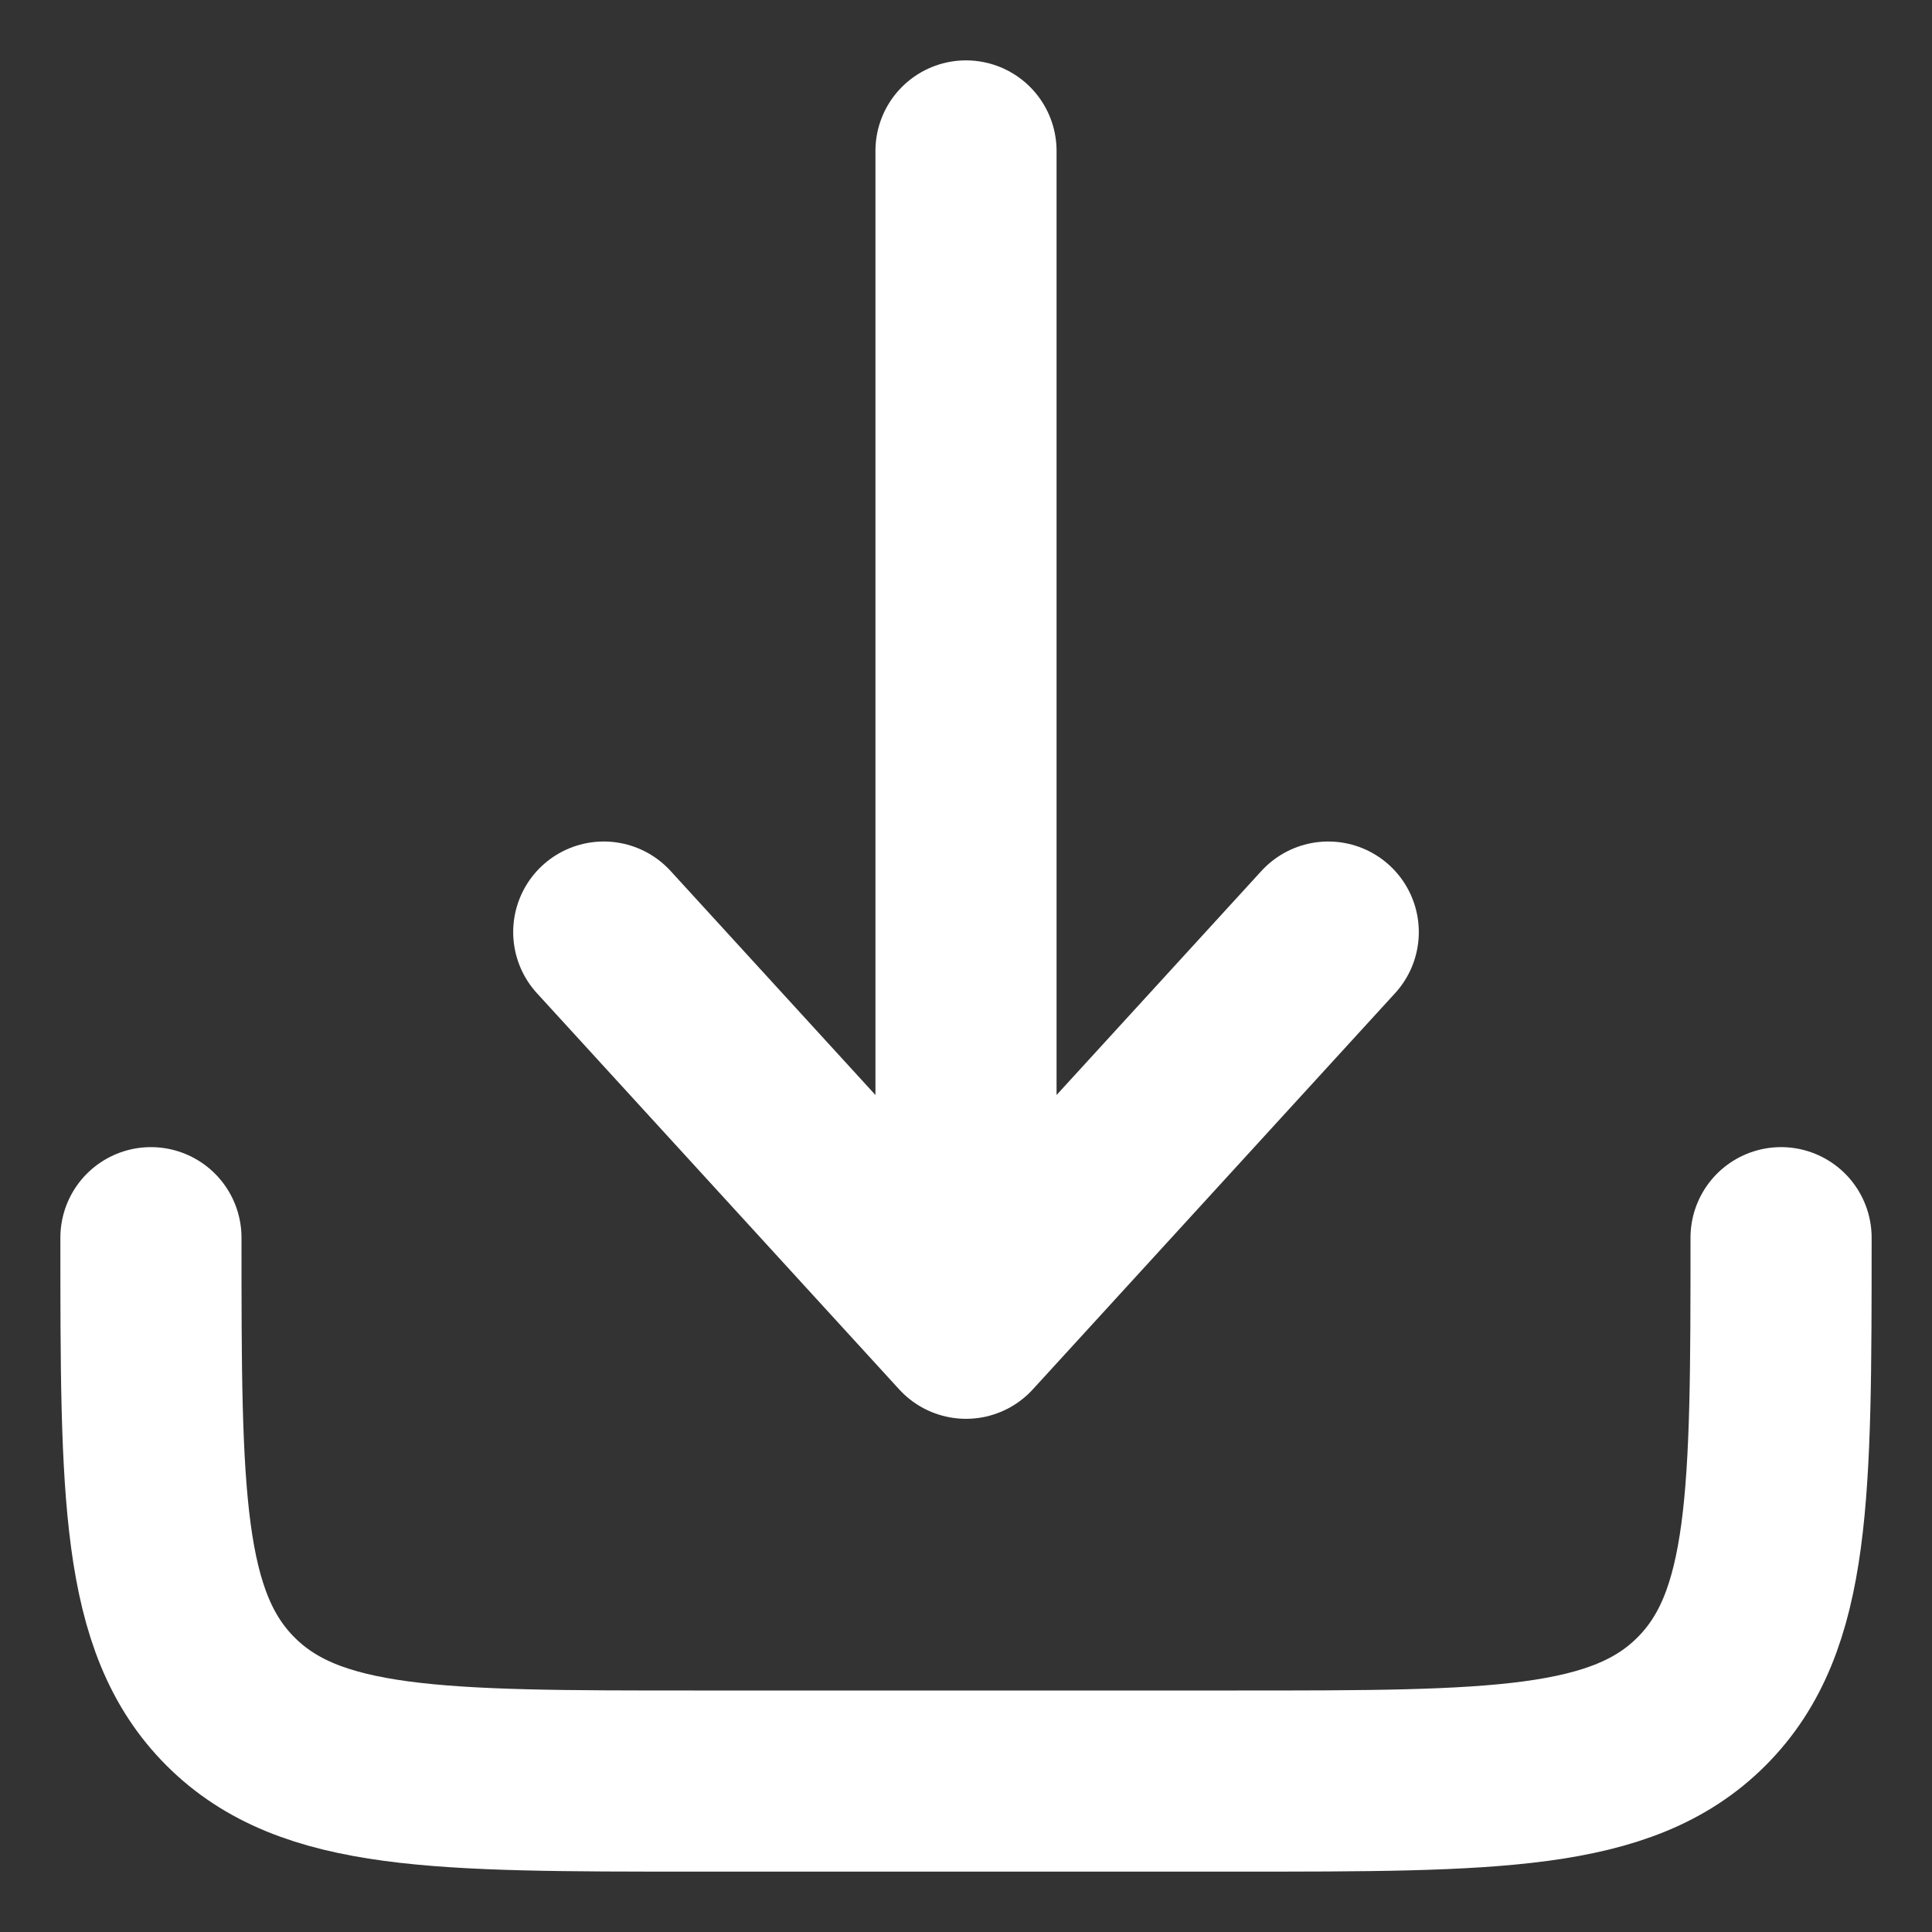 <svg width="16" height="16" viewBox="0 0 16 16" fill="none" xmlns="http://www.w3.org/2000/svg">
<rect x="0" y="0" width="16" height="16" fill="#333333" stroke="none"/>
<path d="M1.25 10.25C1.25 12.371 1.25 13.432 1.909 14.091C2.568 14.75 3.629 14.75 5.75 14.75H10.25C12.371 14.75 13.432 14.75 14.091 14.091C14.75 13.432 14.75 12.371 14.75 10.25" stroke="white" stroke-width="1.5" stroke-linecap="round" stroke-linejoin="round"/>
<path d="M8 1.25V11M8 11L11 7.719M8 11L5 7.719" stroke="white" stroke-width="1.5" stroke-linecap="round" stroke-linejoin="round"/>
</svg>
